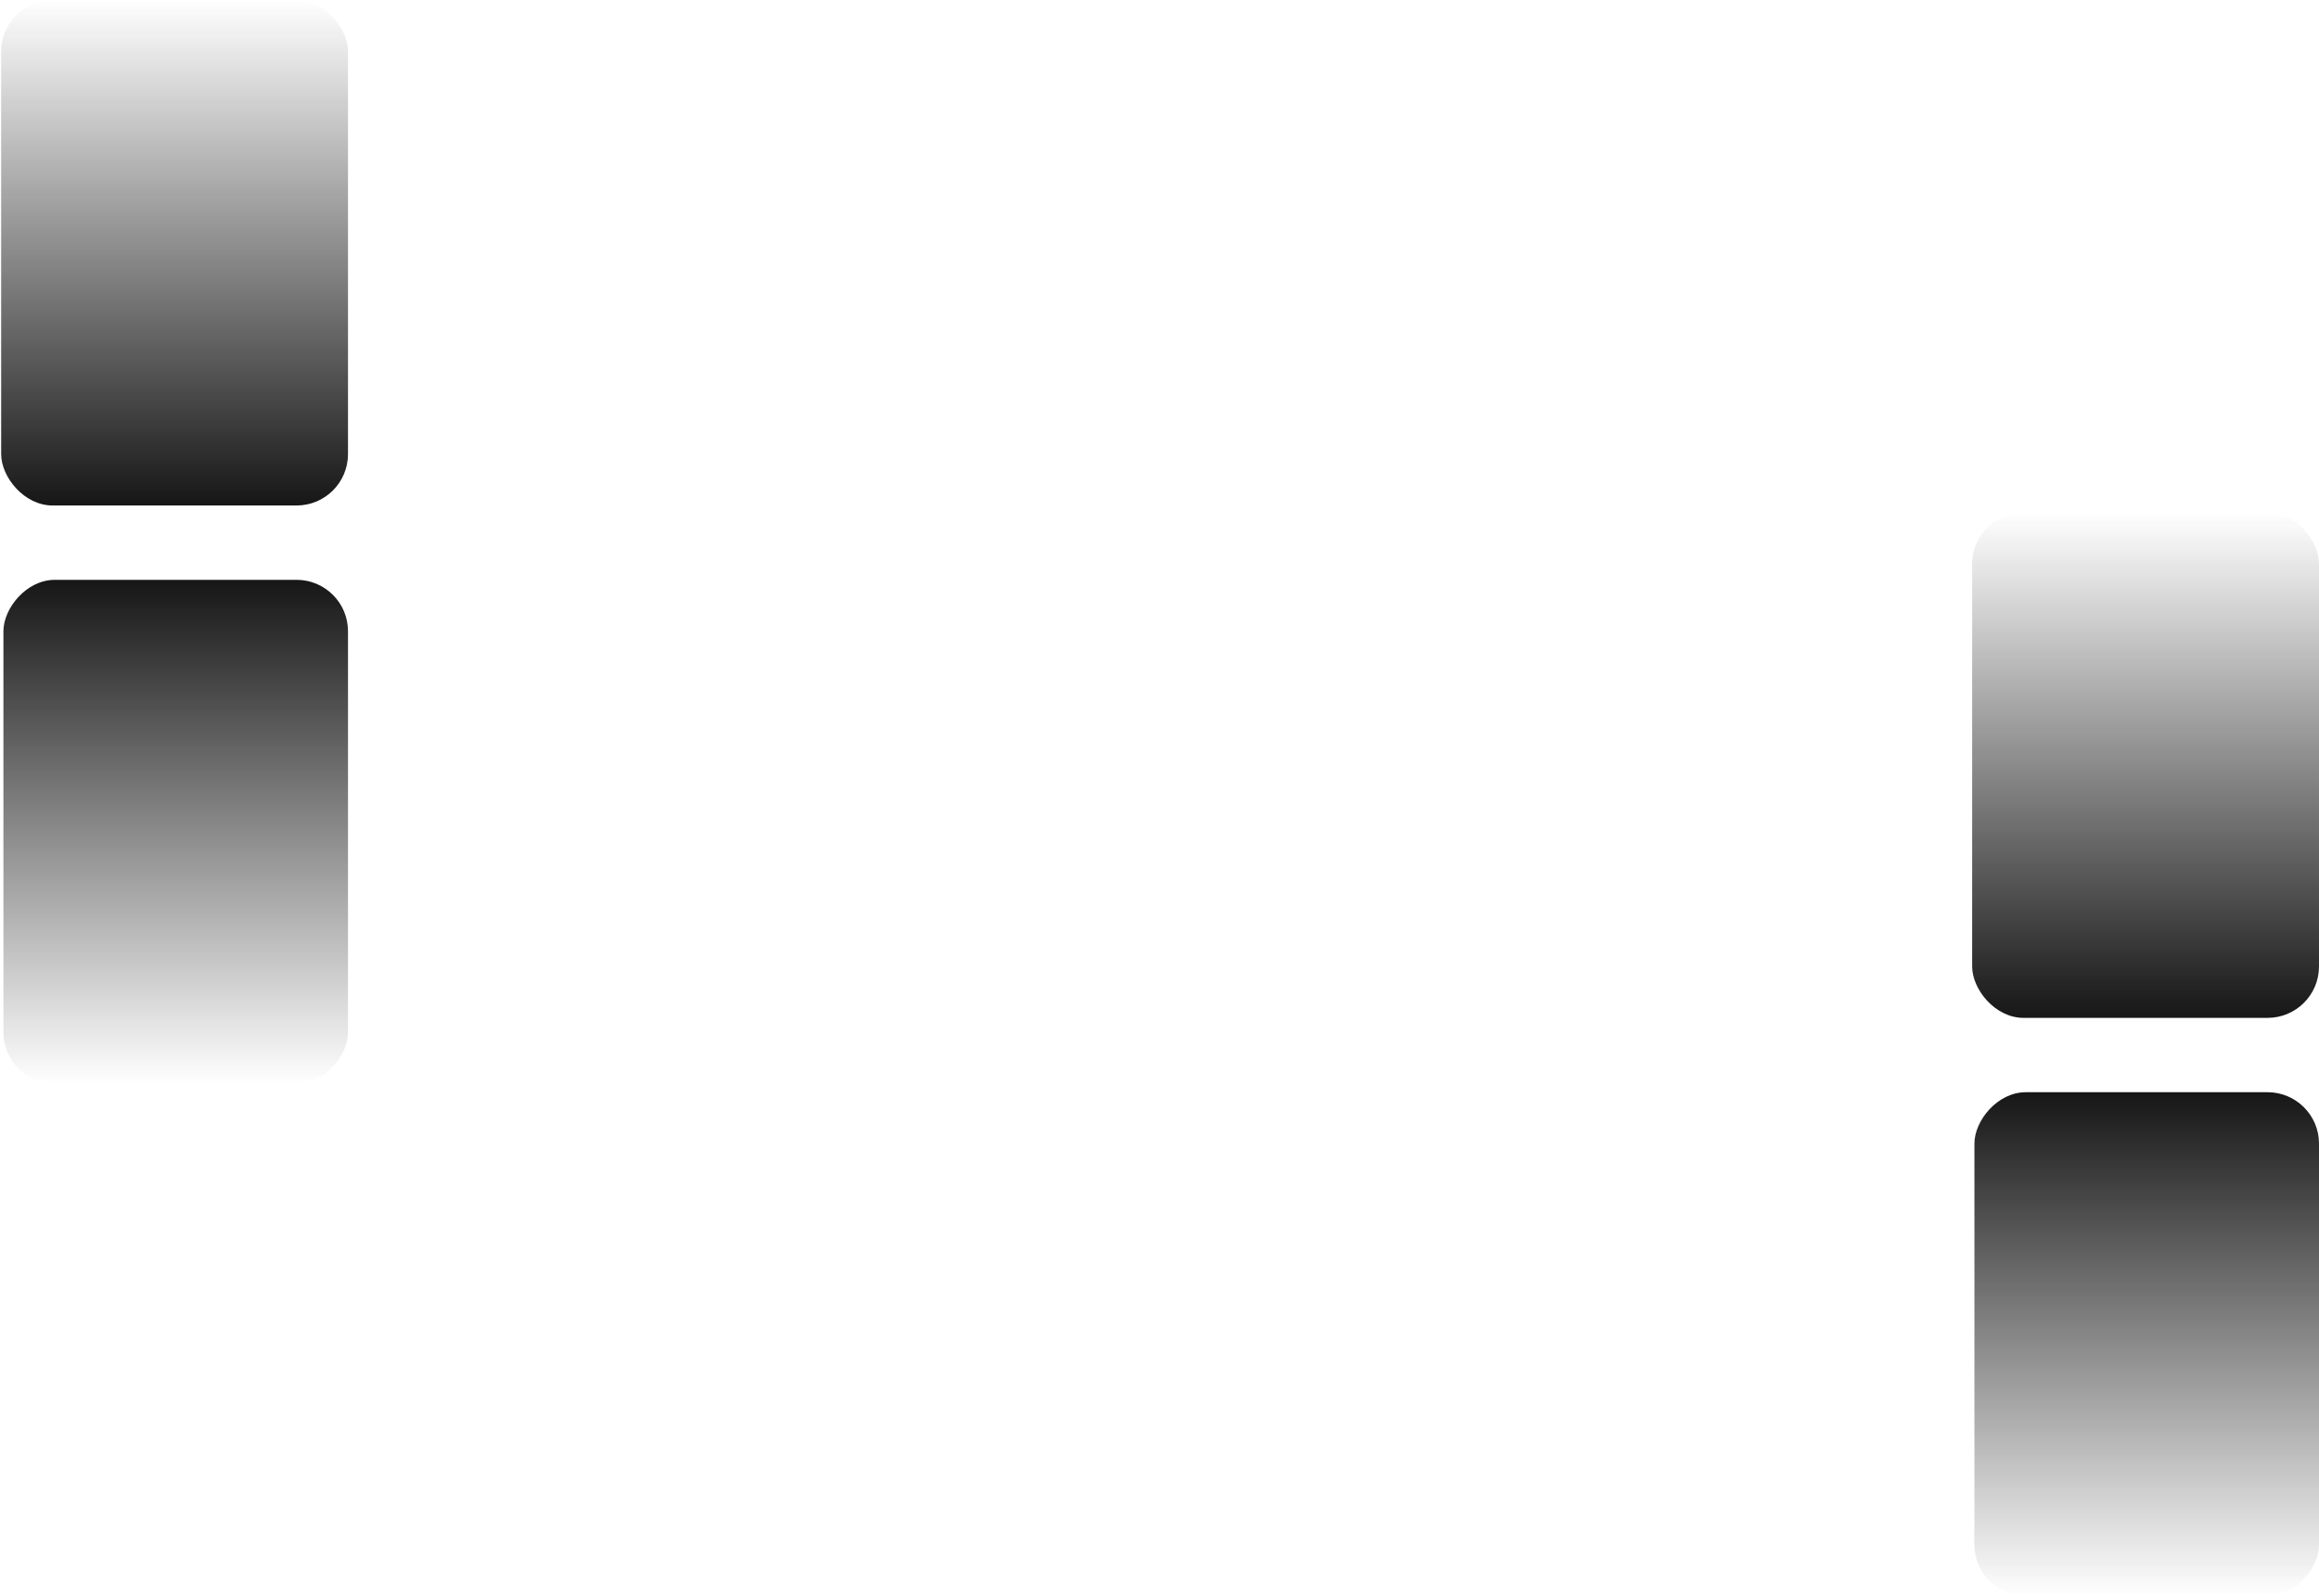 <svg width="812" height="559" viewBox="0 0 812 559" fill="none" xmlns="http://www.w3.org/2000/svg">
<rect x="690.553" y="179.506" width="121.447" height="176.99" rx="18" fill="url(#paint0_linear_2327_5676)"/>
<rect width="120.653" height="176.465" rx="18" transform="matrix(1 0 0 -1 691.347 559)" fill="url(#paint1_linear_2327_5676)"/>
<rect width="120.653" height="176.465" rx="18" transform="matrix(1 0 0 -1 1.199 379.544)" fill="url(#paint2_linear_2327_5676)"/>
<rect x="0.406" y="0.051" width="121.447" height="176.99" rx="18" fill="url(#paint3_linear_2327_5676)"/>
<defs>
<linearGradient id="paint0_linear_2327_5676" x1="751.277" y1="179.506" x2="751.277" y2="356.496" gradientUnits="userSpaceOnUse">
<stop stop-color="#161616" stop-opacity="0"/>
<stop offset="1" stop-color="#161616"/>
</linearGradient>
<linearGradient id="paint1_linear_2327_5676" x1="60.327" y1="0" x2="60.327" y2="176.465" gradientUnits="userSpaceOnUse">
<stop stop-color="#161616" stop-opacity="0"/>
<stop offset="1" stop-color="#161616"/>
</linearGradient>
<linearGradient id="paint2_linear_2327_5676" x1="60.327" y1="0" x2="60.327" y2="176.465" gradientUnits="userSpaceOnUse">
<stop stop-color="#161616" stop-opacity="0"/>
<stop offset="1" stop-color="#161616"/>
</linearGradient>
<linearGradient id="paint3_linear_2327_5676" x1="61.129" y1="0.051" x2="61.129" y2="177.041" gradientUnits="userSpaceOnUse">
<stop stop-color="#161616" stop-opacity="0"/>
<stop offset="1" stop-color="#161616"/>
</linearGradient>
</defs>
</svg>
